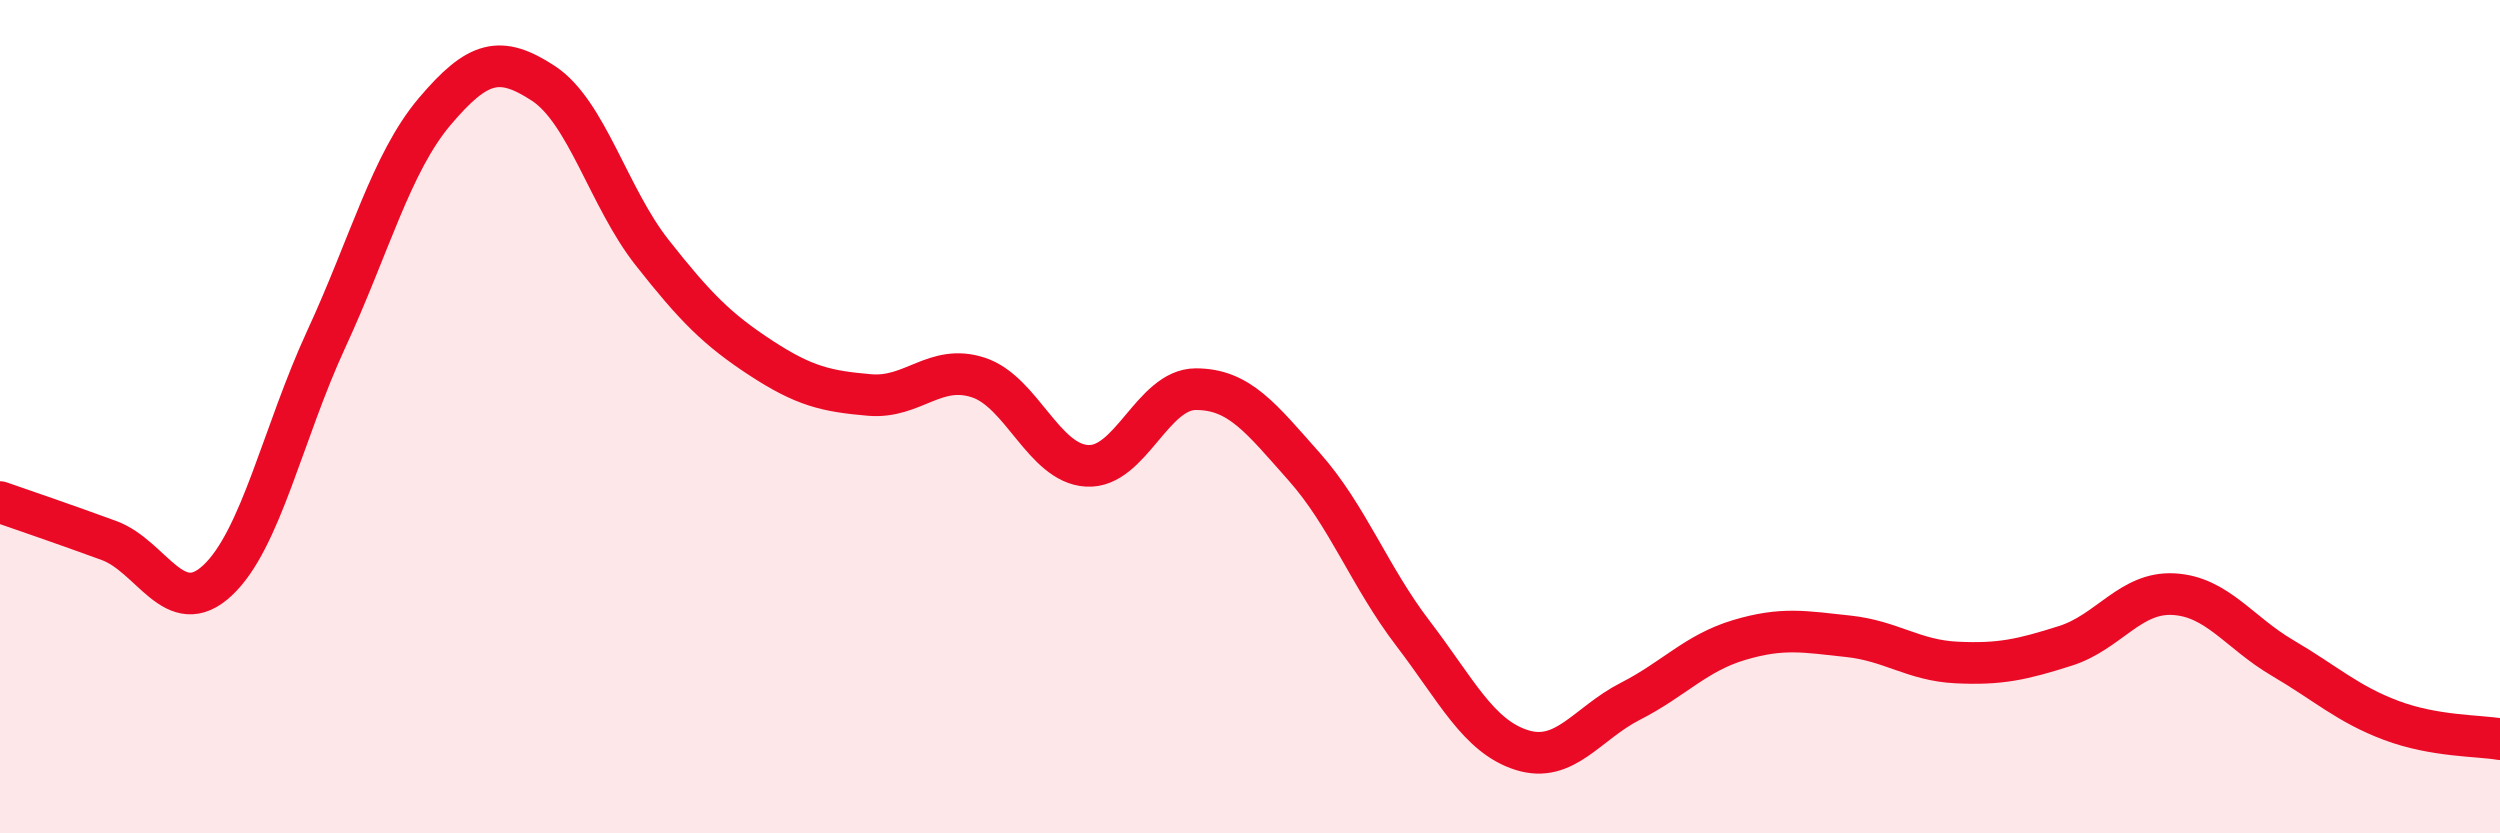 
    <svg width="60" height="20" viewBox="0 0 60 20" xmlns="http://www.w3.org/2000/svg">
      <path
        d="M 0,12.05 C 0.52,12.23 1.57,12.59 2.61,12.97 C 3.65,13.35 4.18,14.9 5.22,13.93 C 6.26,12.96 6.79,10.39 7.83,8.14 C 8.87,5.89 9.39,3.91 10.43,2.68 C 11.47,1.45 12,1.32 13.04,2 C 14.08,2.68 14.61,4.74 15.65,6.06 C 16.69,7.38 17.22,7.91 18.26,8.59 C 19.3,9.27 19.83,9.39 20.87,9.48 C 21.91,9.57 22.44,8.72 23.48,9.06 C 24.52,9.4 25.05,11.12 26.09,11.18 C 27.13,11.24 27.66,9.34 28.7,9.34 C 29.74,9.34 30.26,10.03 31.3,11.2 C 32.34,12.37 32.87,13.84 33.91,15.2 C 34.95,16.56 35.48,17.67 36.52,18 C 37.56,18.33 38.09,17.36 39.13,16.83 C 40.17,16.3 40.7,15.67 41.74,15.36 C 42.78,15.05 43.31,15.16 44.35,15.27 C 45.39,15.38 45.92,15.85 46.96,15.9 C 48,15.95 48.53,15.83 49.57,15.5 C 50.61,15.17 51.13,14.2 52.17,14.26 C 53.21,14.32 53.74,15.18 54.78,15.79 C 55.82,16.4 56.35,16.9 57.39,17.29 C 58.43,17.68 59.48,17.65 60,17.74L60 20L0 20Z"
        fill="#EB0A25"
        opacity="0.1"
        stroke-linecap="round"
        stroke-linejoin="round"
      />
      <path
        d="M 0,12.05 C 0.52,12.23 1.57,12.59 2.61,12.97 C 3.65,13.35 4.18,14.9 5.22,13.93 C 6.26,12.96 6.79,10.39 7.83,8.14 C 8.87,5.89 9.39,3.91 10.43,2.68 C 11.47,1.45 12,1.32 13.04,2 C 14.08,2.68 14.61,4.74 15.65,6.06 C 16.69,7.38 17.22,7.91 18.26,8.59 C 19.3,9.27 19.83,9.39 20.87,9.48 C 21.91,9.57 22.44,8.72 23.48,9.06 C 24.52,9.4 25.05,11.12 26.09,11.18 C 27.13,11.24 27.66,9.34 28.7,9.34 C 29.74,9.34 30.26,10.03 31.3,11.2 C 32.34,12.37 32.87,13.84 33.91,15.2 C 34.95,16.56 35.48,17.67 36.52,18 C 37.56,18.33 38.09,17.36 39.13,16.83 C 40.17,16.3 40.7,15.67 41.74,15.36 C 42.78,15.05 43.31,15.16 44.35,15.27 C 45.39,15.38 45.92,15.85 46.96,15.9 C 48,15.95 48.53,15.83 49.57,15.5 C 50.61,15.17 51.13,14.2 52.17,14.26 C 53.21,14.32 53.74,15.18 54.78,15.79 C 55.82,16.4 56.35,16.9 57.39,17.29 C 58.43,17.68 59.48,17.65 60,17.74"
        stroke="#EB0A25"
        stroke-width="1"
        fill="none"
        stroke-linecap="round"
        stroke-linejoin="round"
      />
    </svg>
  